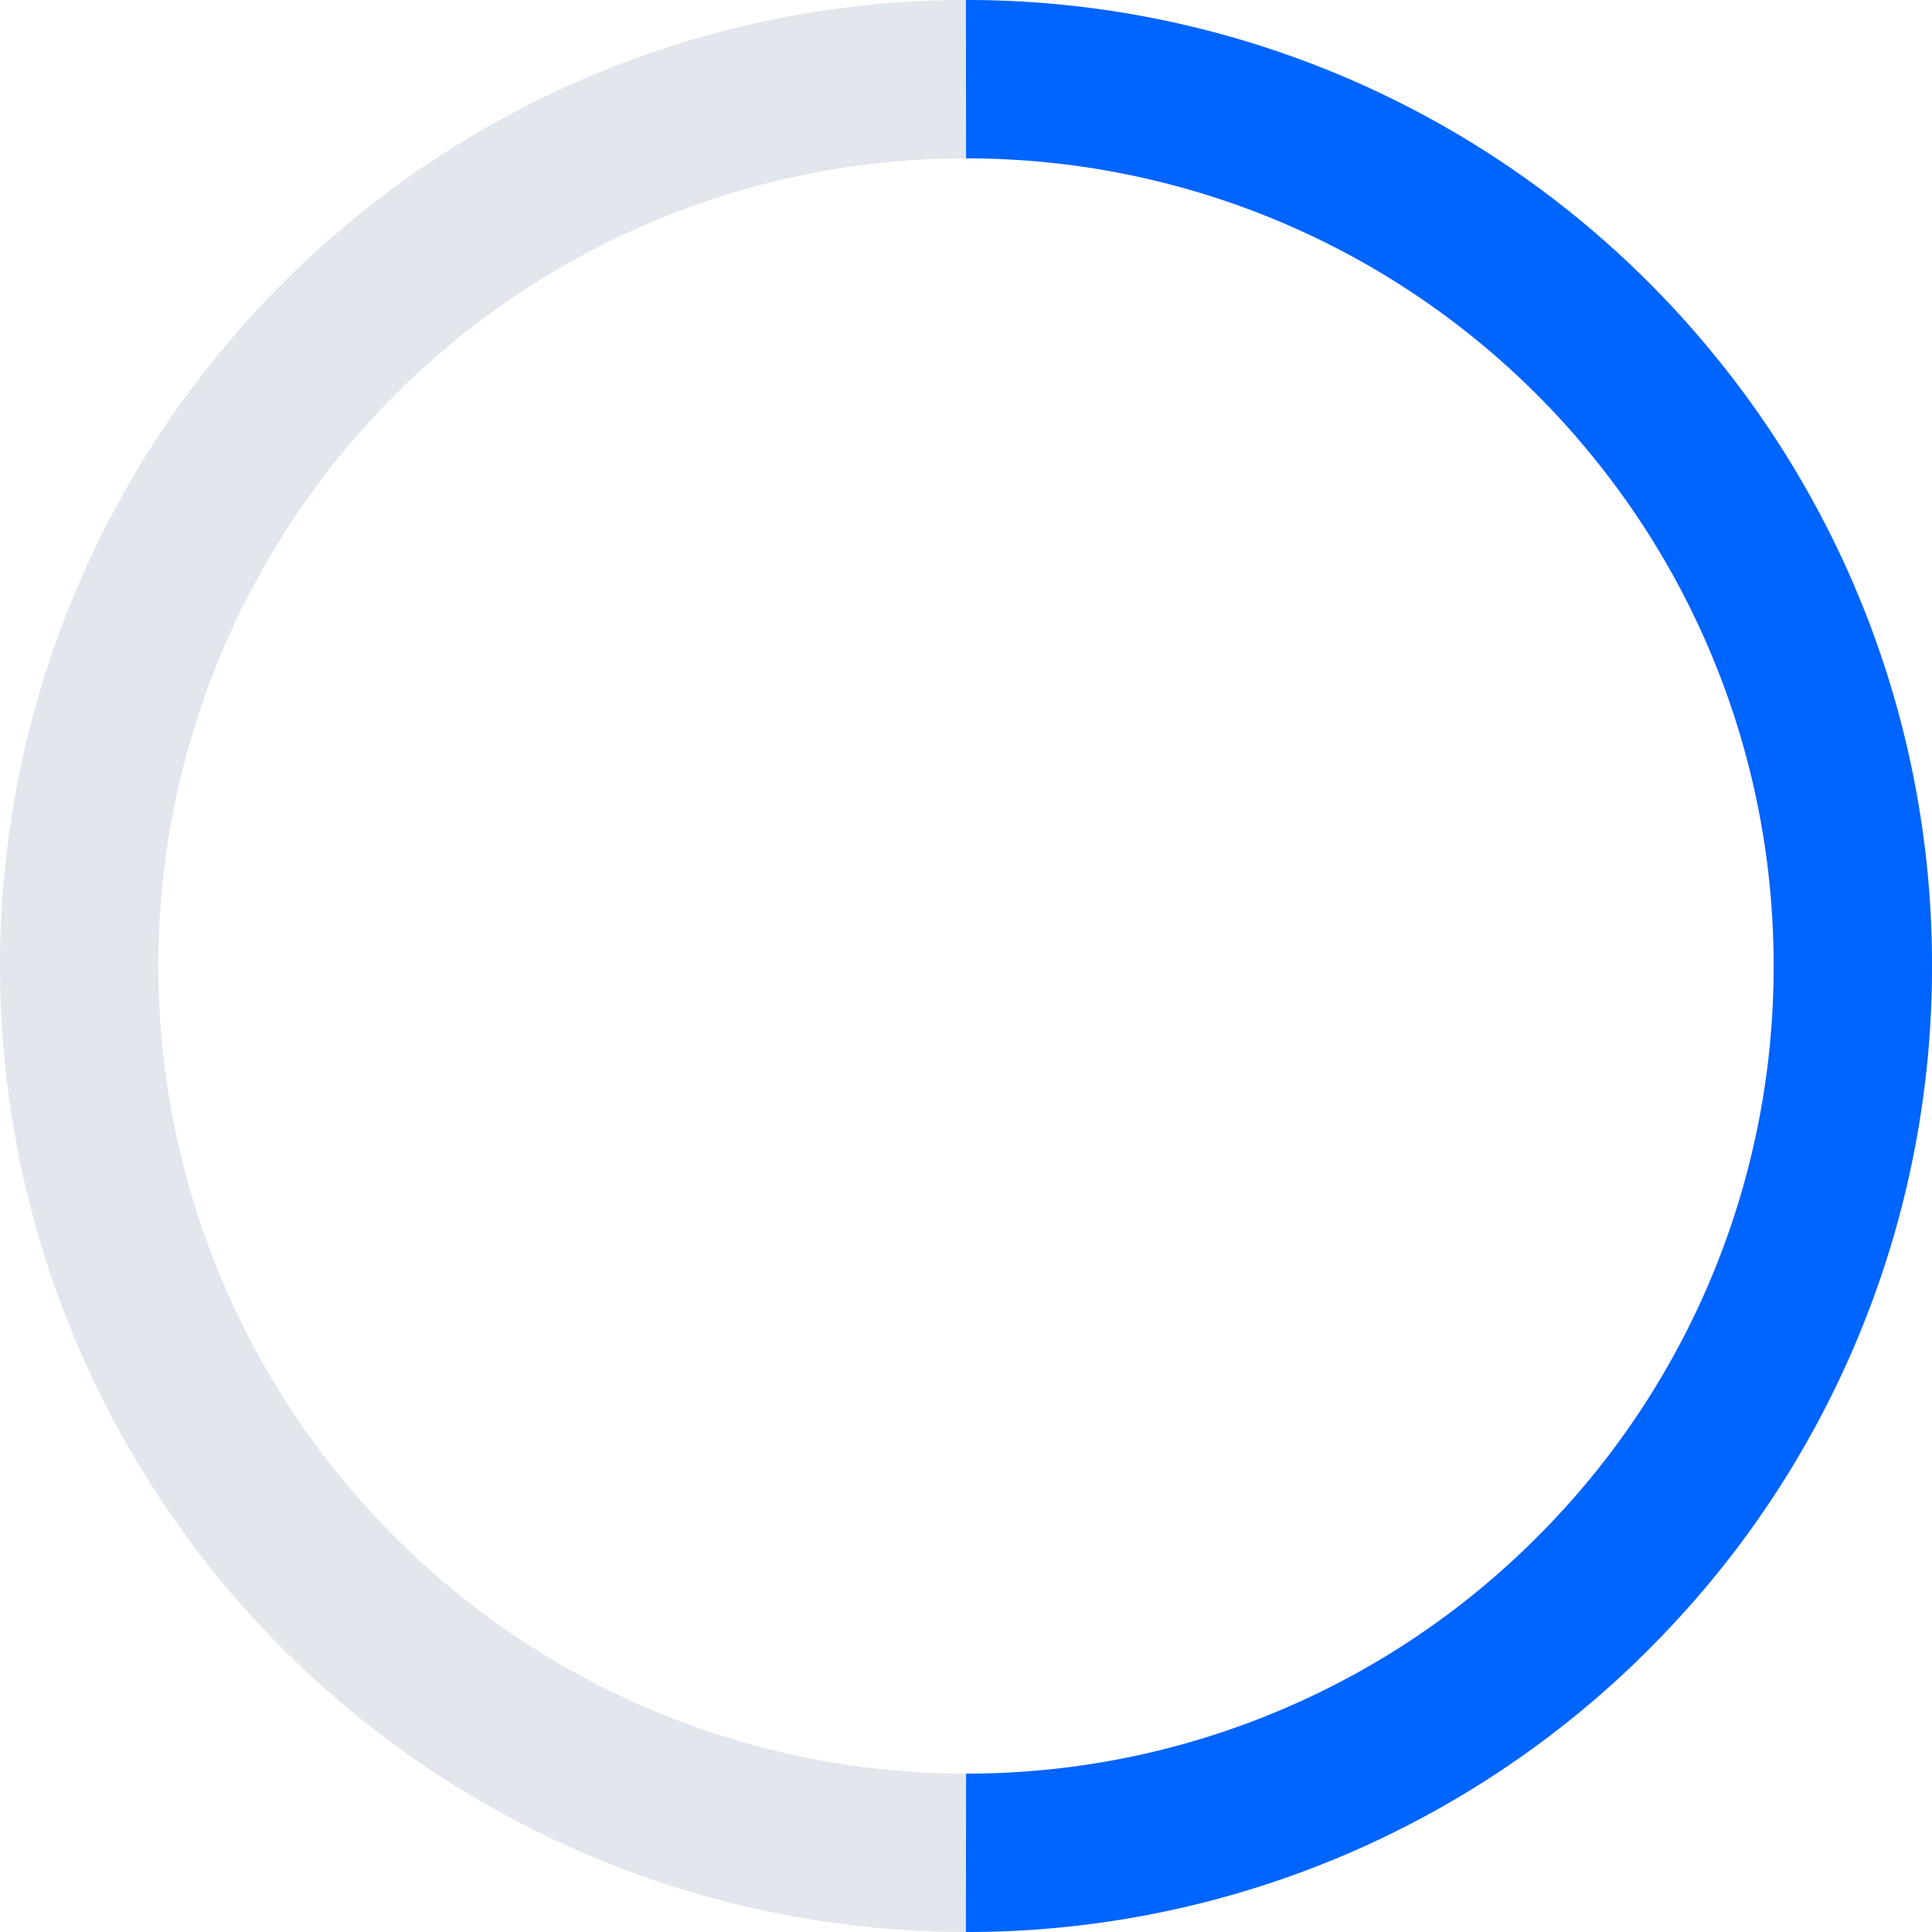 <svg xmlns="http://www.w3.org/2000/svg" width="61" height="61" viewBox="0 0 61 61">
  <g id="_3" data-name="3" transform="translate(-474.5 1236.5)">
    <circle id="Ellipse_3" data-name="Ellipse 3" cx="28" cy="28" r="28" transform="translate(477 -1234)" fill="none" stroke="#e2e6ed" stroke-miterlimit="10" stroke-width="5"/>
    <path id="Path_13" data-name="Path 13" d="M3048.5-2068.5a27.917,27.917,0,0,0,20.276-8.69,27.9,27.9,0,0,0,7.724-19.31,27.887,27.887,0,0,0-6.328-17.731A27.944,27.944,0,0,0,3048.5-2124.5" transform="translate(-2543.5 890.5)" fill="none" stroke="#0064fe" stroke-miterlimit="10" stroke-width="5"/>
  </g>
</svg>
